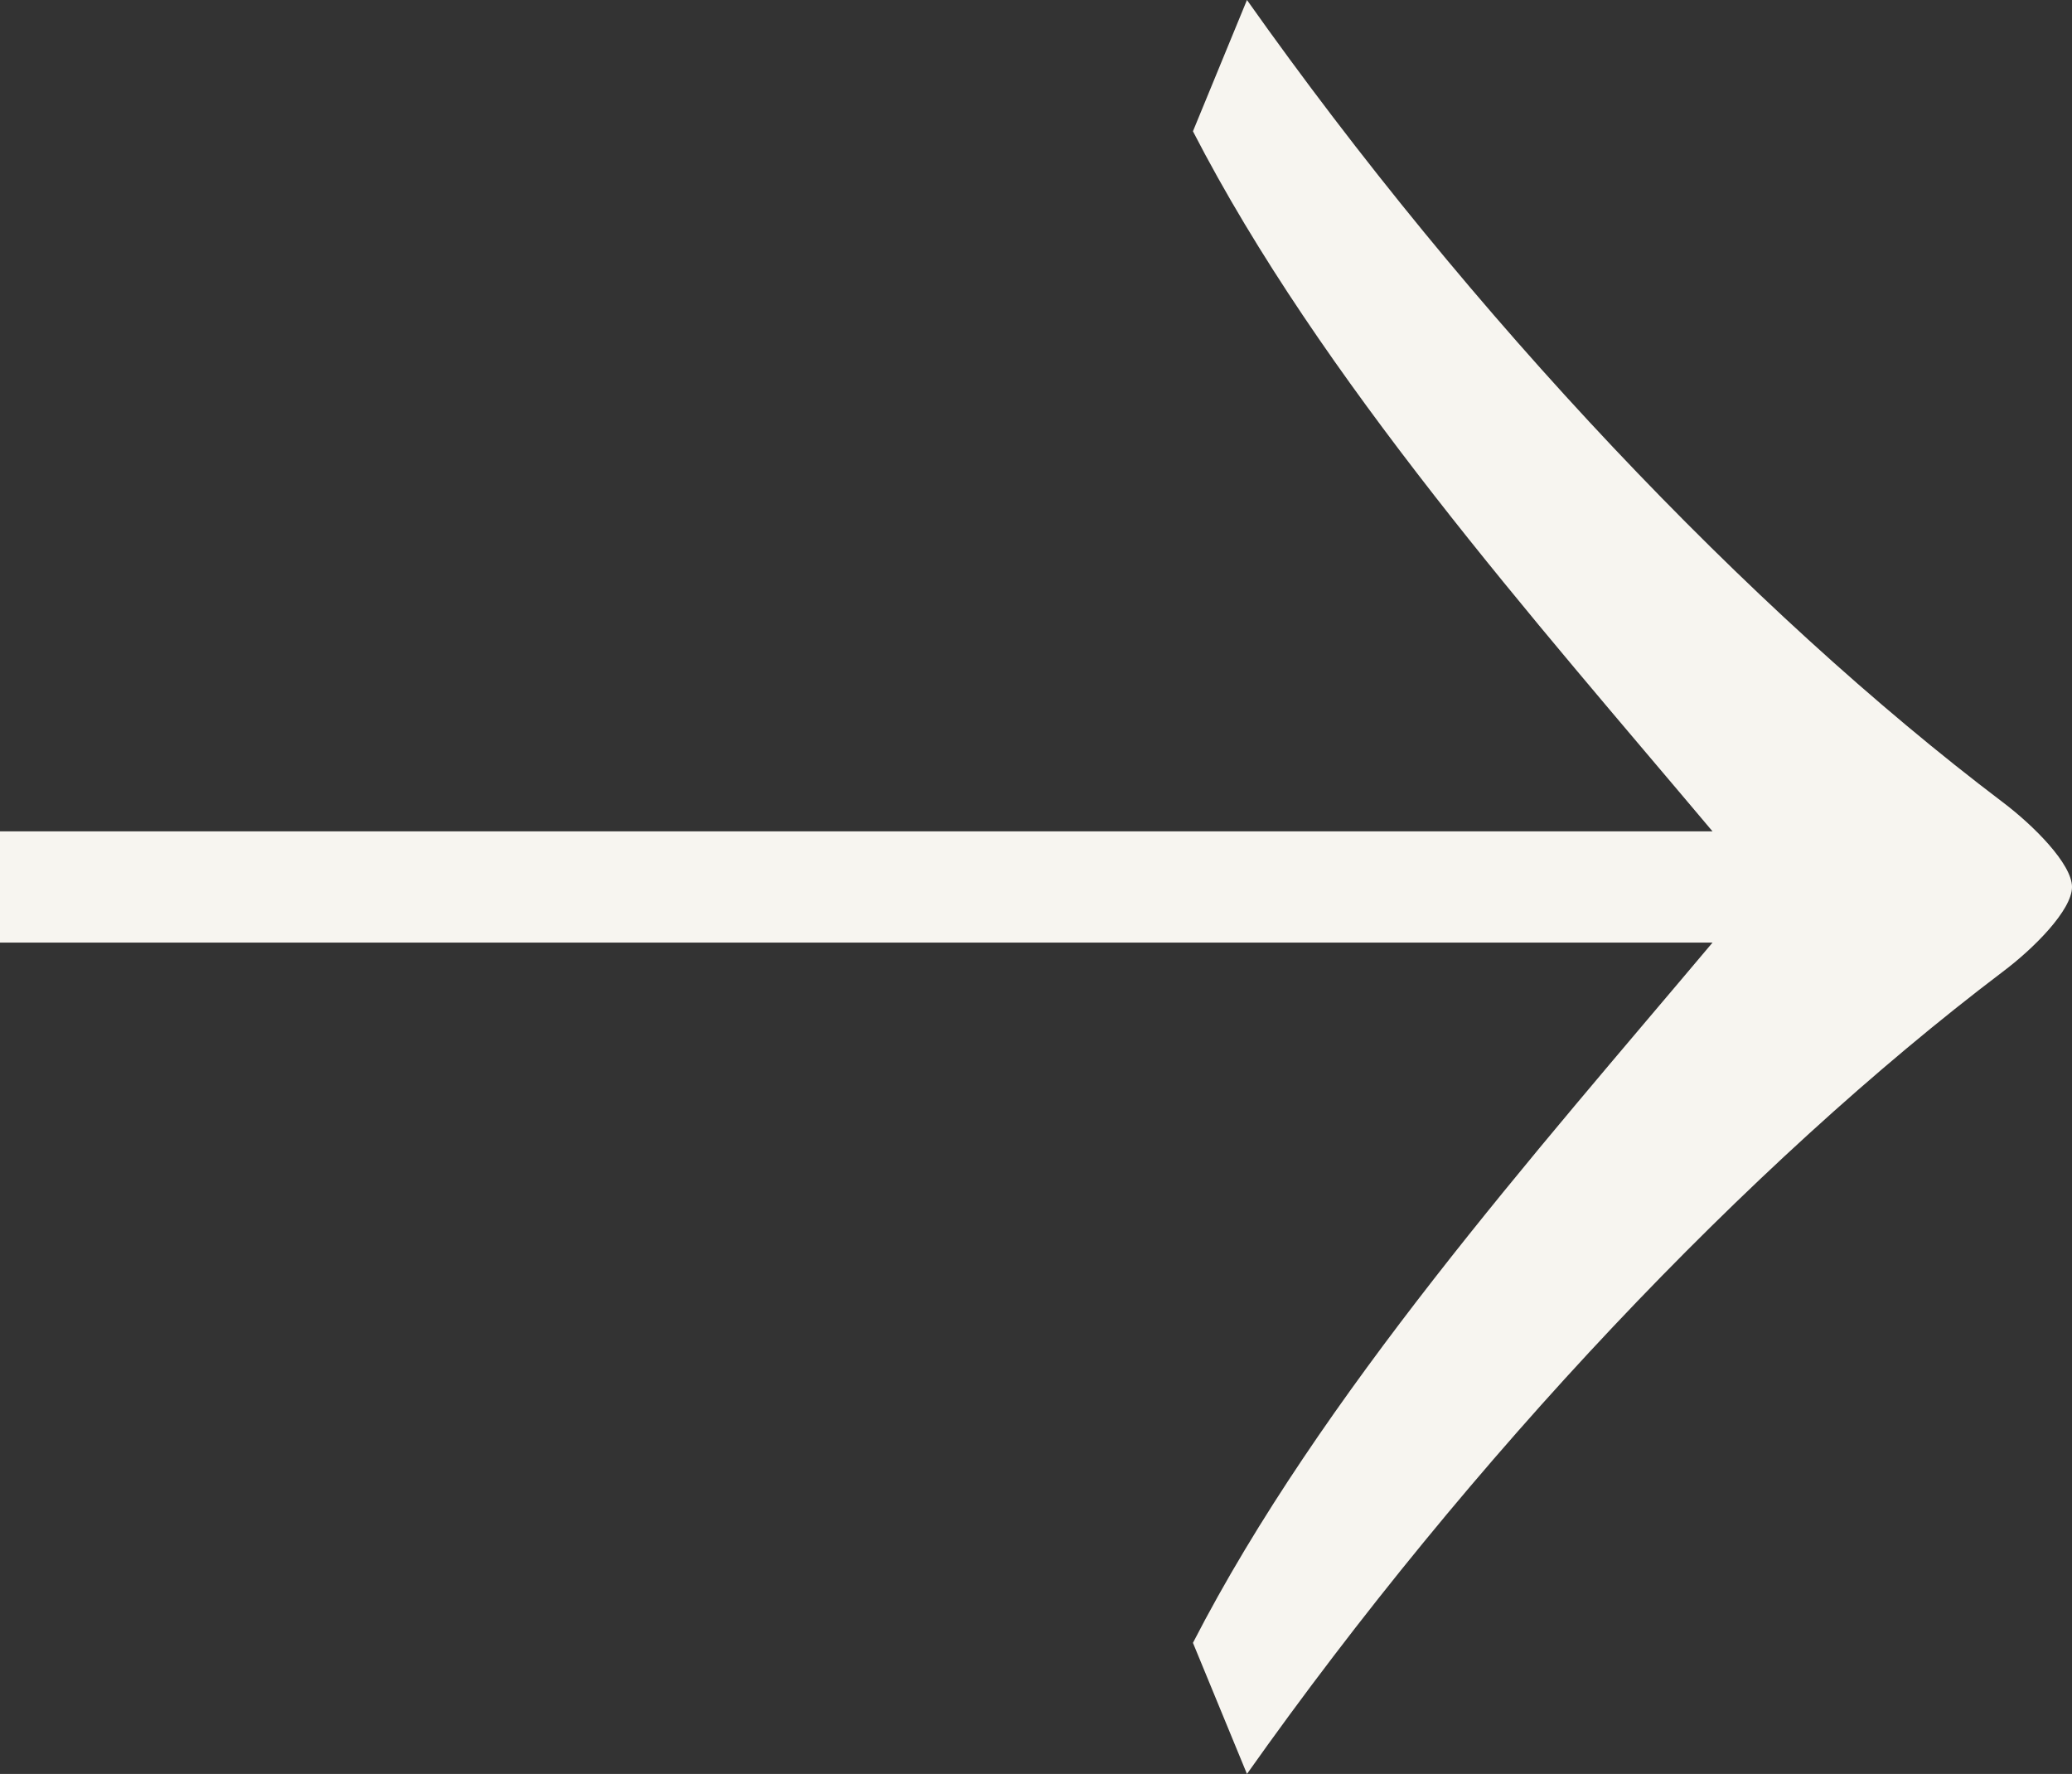 <?xml version="1.0" encoding="UTF-8"?>
<svg id="Layer_1" xmlns="http://www.w3.org/2000/svg" version="1.1" viewBox="0 0 117.76 100.8">
  <rect x="0" y="0" width="117.76" height="100.8" fill="#333333" stroke="none"/>
  <!-- Generator: Adobe Illustrator 29.4.0, SVG Export Plug-In . SVG Version: 2.1.0 Build 152)  -->
  <defs>
    <style>
      .st0 {
        fill: #f7f5f0;
      }
    </style>
  </defs>
  <path class="st0" d="M117.76,50.4c0,1.32-2.19,3.51-3.94,4.82-14.47,10.96-30.24,27.61-42.95,45.58l-3.07-7.45c7.25-14.09,19.44-27.8,29.53-39.79H0v-6.32h97.33c-10.09-11.99-22.28-25.7-29.53-39.78l3.07-7.46c12.71,17.97,28.48,34.63,42.95,45.58,1.75,1.32,3.94,3.51,3.94,4.82Z"/>
</svg>